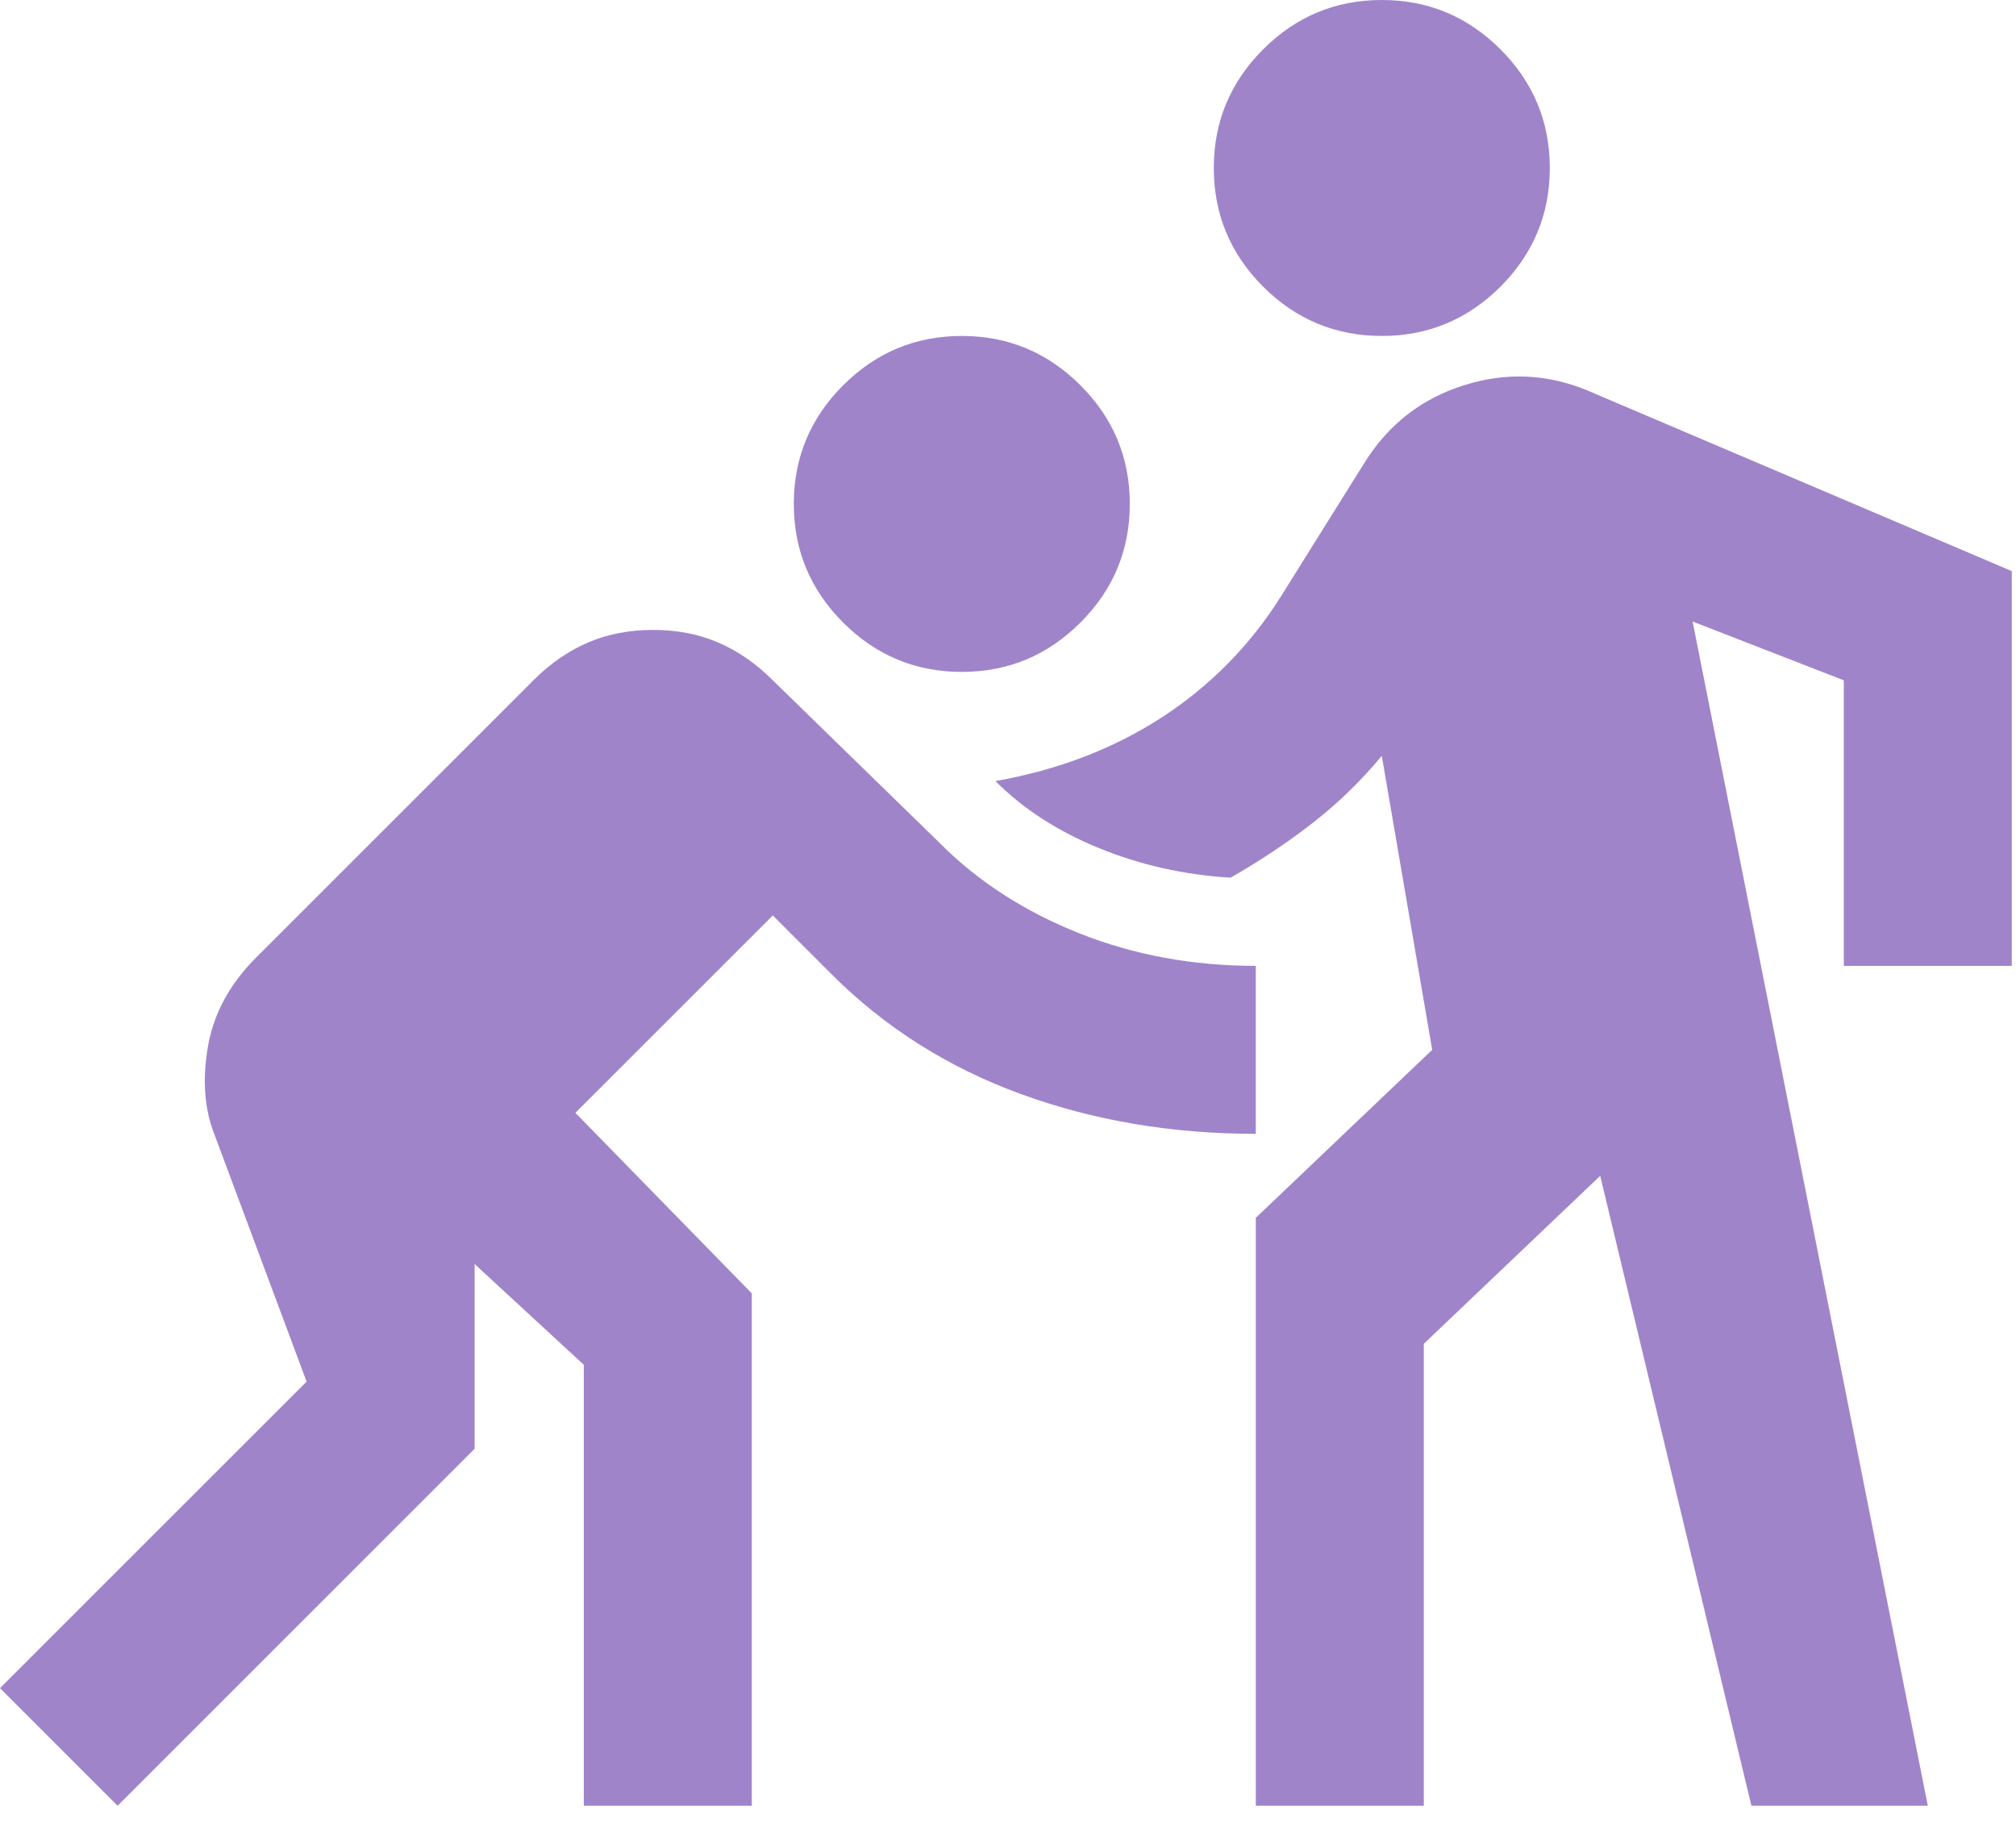 <svg width="24" height="22" viewBox="0 0 24 22" fill="none" xmlns="http://www.w3.org/2000/svg">
<path d="M1.4 21.5L0 20.1L3.65 16.45L2.55 13.5C2.433 13.2 2.408 12.854 2.475 12.463C2.542 12.071 2.733 11.717 3.05 11.4L6.35 8.1C6.55 7.9 6.767 7.75 7 7.65C7.233 7.55 7.492 7.5 7.775 7.5C8.058 7.5 8.317 7.55 8.55 7.65C8.783 7.75 9 7.9 9.2 8.1L11.2 10.05C11.65 10.5 12.2 10.854 12.85 11.113C13.5 11.371 14.2 11.5 14.95 11.5V13.5C13.95 13.5 13.017 13.342 12.15 13.025C11.283 12.708 10.533 12.233 9.9 11.6L9.2 10.9L6.85 13.25L8.95 15.4V21.5H6.95V16.25L5.65 15.05V17.25L1.4 21.5ZM14.95 21.5V14.5L17.05 12.5L16.45 9C16.2 9.3 15.925 9.567 15.625 9.8C15.325 10.033 15 10.25 14.65 10.45C14.1 10.417 13.579 10.3 13.088 10.1C12.596 9.9 12.183 9.633 11.85 9.3C12.6 9.167 13.262 8.912 13.838 8.537C14.412 8.162 14.883 7.683 15.25 7.1L16.25 5.5C16.533 5.05 16.925 4.746 17.425 4.588C17.925 4.429 18.417 4.45 18.9 4.65L23.95 6.8V11.5H21.95V8.1L20.15 7.4L22.95 21.5H20.85L19.05 14L16.95 16V21.5H14.95ZM11.45 8C10.9 8 10.429 7.804 10.037 7.412C9.646 7.021 9.45 6.55 9.45 6C9.45 5.45 9.646 4.979 10.037 4.588C10.429 4.196 10.9 4 11.45 4C12 4 12.471 4.196 12.863 4.588C13.254 4.979 13.45 5.45 13.45 6C13.45 6.55 13.254 7.021 12.863 7.412C12.471 7.804 12 8 11.45 8ZM16.45 4C15.9 4 15.429 3.804 15.037 3.413C14.646 3.021 14.45 2.55 14.45 2C14.45 1.45 14.646 0.979 15.037 0.588C15.429 0.196 15.9 0 16.45 0C17 0 17.471 0.196 17.863 0.588C18.254 0.979 18.45 1.45 18.45 2C18.45 2.55 18.254 3.021 17.863 3.413C17.471 3.804 17 4 16.45 4Z" fill="#A084CA"/>
</svg>
